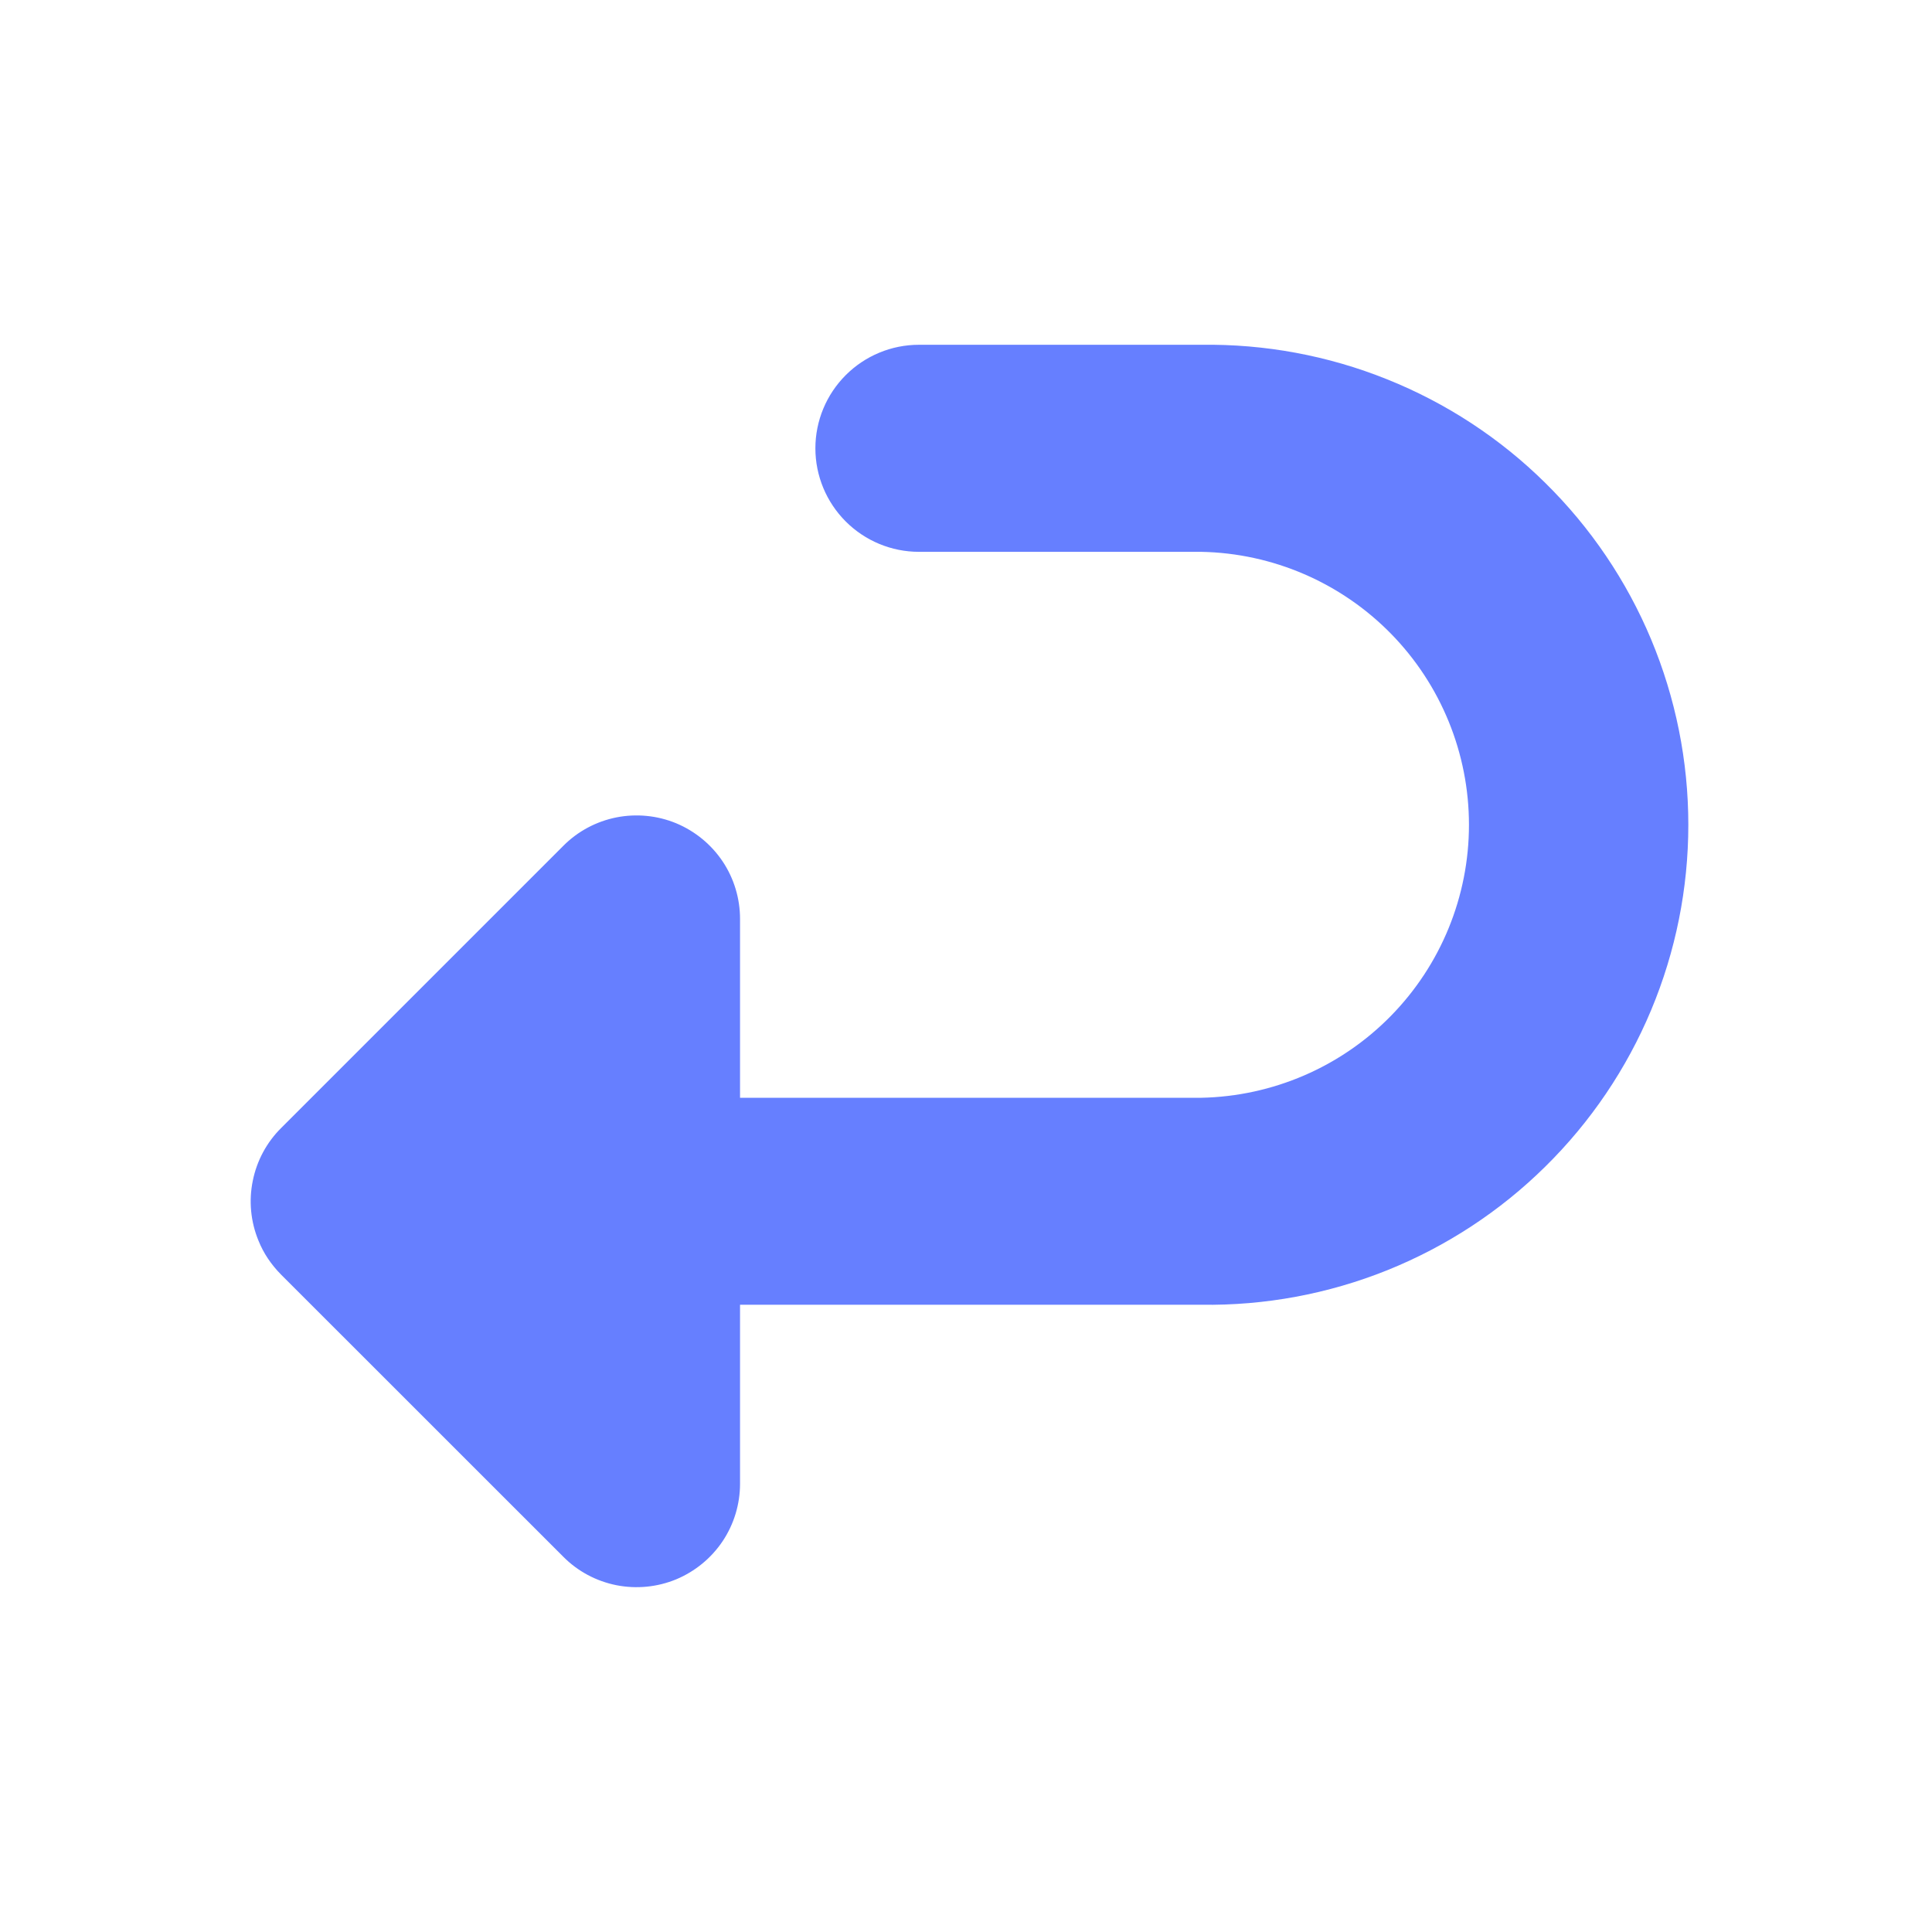 <svg width="24" height="24" viewBox="0 0 24 24" fill="none" xmlns="http://www.w3.org/2000/svg">
<path fill-rule="evenodd" clip-rule="evenodd" d="M11.415 4.283C11.074 4.283 10.747 4.419 10.506 4.66C10.265 4.901 10.129 5.228 10.129 5.569C10.129 5.91 10.265 6.237 10.506 6.478C10.747 6.719 11.074 6.855 11.415 6.855H14.922C15.81 6.872 16.656 7.237 17.278 7.871C17.9 8.505 18.248 9.358 18.248 10.246C18.248 11.134 17.9 11.986 17.278 12.62C16.656 13.255 15.81 13.619 14.922 13.637H9.193V11.415C9.193 11.161 9.118 10.912 8.977 10.701C8.835 10.489 8.634 10.325 8.4 10.227C8.165 10.13 7.906 10.105 7.657 10.154C7.407 10.204 7.178 10.326 6.999 10.506L3.494 14.011C3.313 14.19 3.19 14.419 3.14 14.669C3.089 14.918 3.114 15.177 3.211 15.412C3.273 15.567 3.367 15.707 3.491 15.833L6.999 19.34C7.178 19.52 7.407 19.642 7.657 19.692C7.906 19.741 8.165 19.716 8.4 19.619C8.634 19.521 8.835 19.357 8.977 19.145C9.118 18.934 9.193 18.685 9.193 18.431V16.208H14.922C15.713 16.22 16.498 16.074 17.231 15.78C17.965 15.485 18.633 15.048 19.195 14.493C19.759 13.938 20.206 13.277 20.511 12.548C20.816 11.819 20.973 11.036 20.973 10.246C20.973 9.455 20.816 8.673 20.511 7.943C20.206 7.214 19.759 6.553 19.195 5.998C18.633 5.443 17.965 5.006 17.231 4.712C16.498 4.417 15.713 4.272 14.922 4.283H11.415Z" fill="#667FFF"></path>
</svg>
